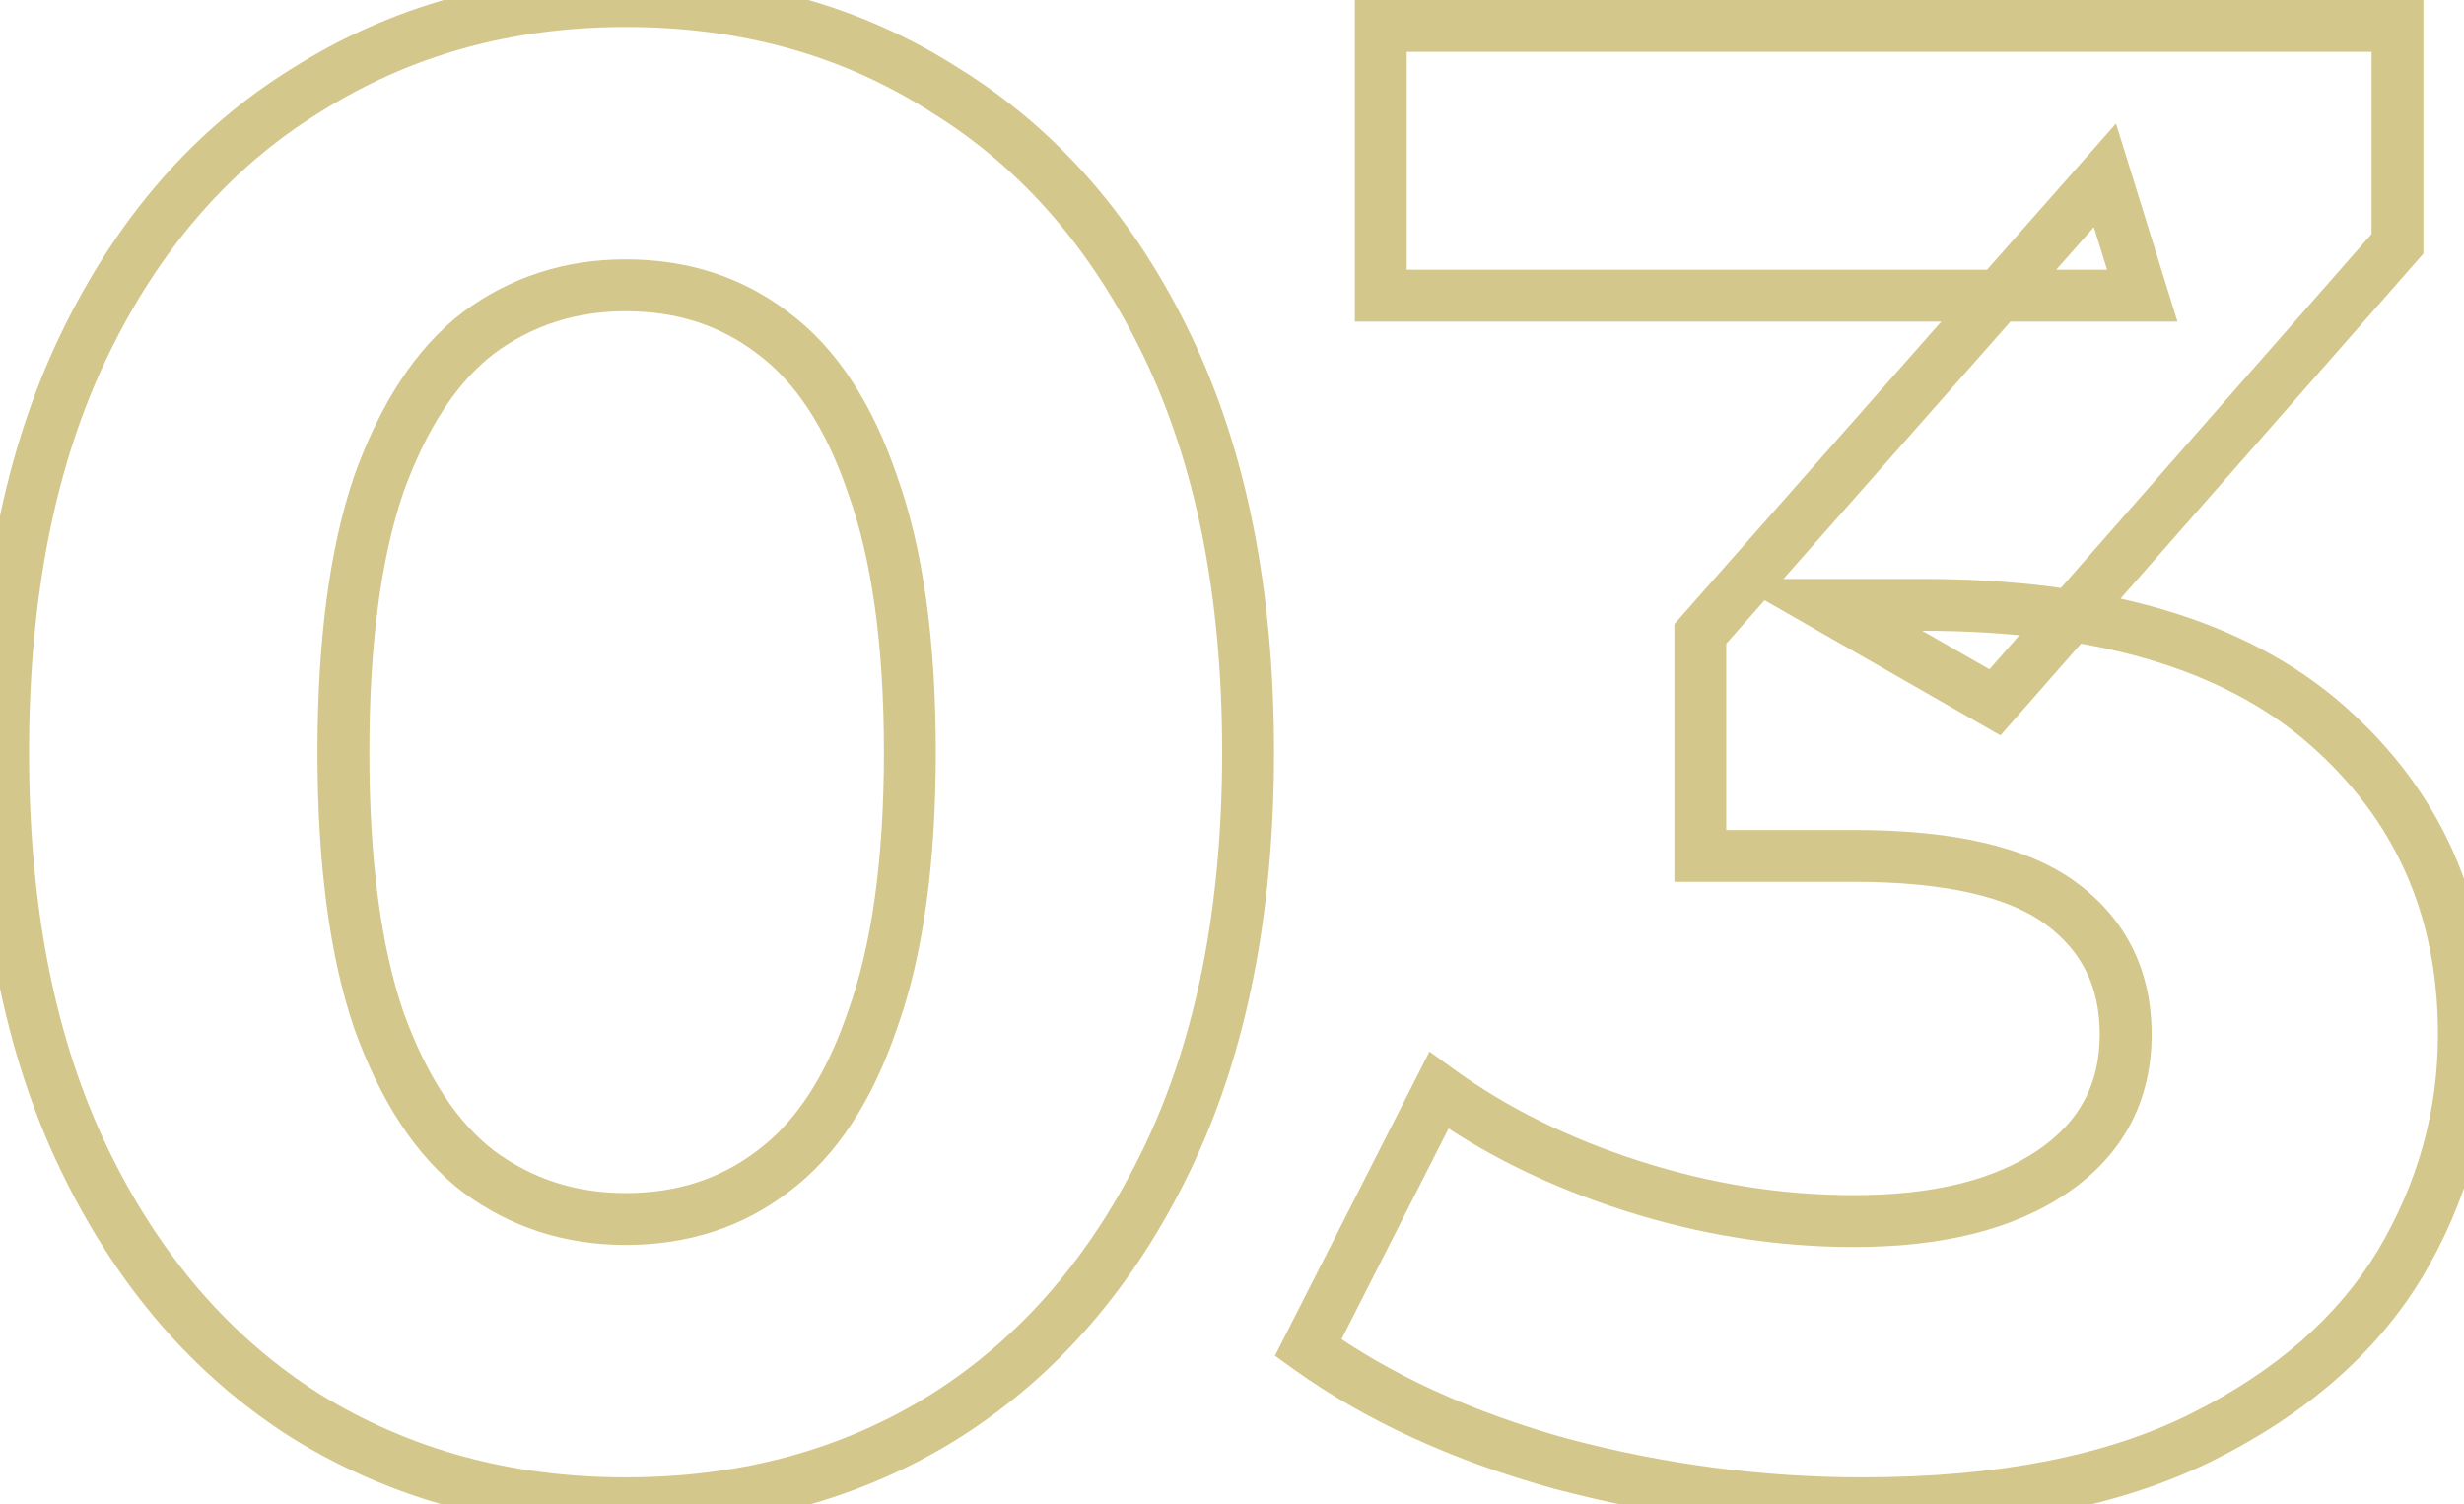 <?xml version="1.0" encoding="UTF-8"?> <svg xmlns="http://www.w3.org/2000/svg" width="95" height="58" viewBox="0 0 95 58" fill="none"> <mask id="path-1-outside-1_48_84" maskUnits="userSpaceOnUse" x="-1" y="-1" width="97" height="60" fill="black"> <rect fill="white" x="-1" y="-1" width="97" height="60"></rect> <path d="M24.12 57.96C19.533 57.96 15.427 56.84 11.8 54.6C8.173 52.307 5.32 49 3.24 44.68C1.16 40.36 0.12 35.133 0.12 29C0.12 22.867 1.16 17.64 3.24 13.32C5.32 9 8.173 5.72 11.8 3.48C15.427 1.187 19.533 0.04 24.12 0.04C28.76 0.04 32.867 1.187 36.44 3.48C40.067 5.72 42.92 9 45 13.32C47.08 17.64 48.12 22.867 48.12 29C48.12 35.133 47.08 40.36 45 44.68C42.92 49 40.067 52.307 36.44 54.6C32.867 56.84 28.76 57.96 24.12 57.96ZM24.12 47C26.307 47 28.2 46.387 29.8 45.16C31.453 43.933 32.733 41.987 33.64 39.32C34.6 36.653 35.08 33.213 35.08 29C35.08 24.787 34.6 21.347 33.64 18.68C32.733 16.013 31.453 14.067 29.8 12.84C28.2 11.613 26.307 11 24.12 11C21.987 11 20.093 11.613 18.44 12.84C16.84 14.067 15.56 16.013 14.6 18.68C13.693 21.347 13.24 24.787 13.24 29C13.24 33.213 13.693 36.653 14.6 39.32C15.56 41.987 16.84 43.933 18.44 45.16C20.093 46.387 21.987 47 24.12 47ZM71.796 57.96C67.902 57.96 64.036 57.453 60.196 56.44C56.356 55.373 53.102 53.88 50.436 51.96L55.476 42.04C57.609 43.587 60.089 44.813 62.916 45.72C65.742 46.627 68.596 47.08 71.476 47.08C74.729 47.08 77.289 46.44 79.156 45.16C81.022 43.88 81.956 42.12 81.956 39.88C81.956 37.747 81.129 36.067 79.476 34.84C77.822 33.613 75.156 33 71.476 33H65.556V24.44L81.156 6.76L82.596 11.4H53.236V1H92.436V9.4L76.916 27.08L70.356 23.32H74.116C80.996 23.32 86.196 24.867 89.716 27.96C93.236 31.053 94.996 35.027 94.996 39.88C94.996 43.027 94.169 45.987 92.516 48.76C90.862 51.48 88.329 53.693 84.916 55.4C81.502 57.107 77.129 57.96 71.796 57.96Z"></path> </mask> <path d="M11.8 54.6L11.265 55.445L11.274 55.451L11.8 54.6ZM3.24 44.68L2.339 45.114L3.24 44.68ZM3.24 13.32L4.141 13.754L3.24 13.32ZM11.8 3.48L12.325 4.331L12.335 4.325L11.8 3.48ZM36.44 3.48L35.9 4.322L35.907 4.326L35.914 4.331L36.44 3.48ZM45 13.32L44.099 13.754L45 13.32ZM45 44.68L44.099 44.246L45 44.68ZM36.44 54.6L36.971 55.447L36.974 55.445L36.44 54.6ZM29.8 45.16L29.204 44.357L29.198 44.362L29.192 44.366L29.8 45.16ZM33.64 39.32L32.699 38.981L32.696 38.99L32.693 38.998L33.64 39.32ZM33.64 18.68L32.693 19.002L32.696 19.01L32.699 19.019L33.64 18.68ZM29.8 12.84L29.192 13.634L29.198 13.638L29.204 13.643L29.8 12.84ZM18.44 12.84L17.844 12.037L17.838 12.042L17.832 12.046L18.44 12.84ZM14.6 18.68L13.659 18.341L13.656 18.35L13.653 18.358L14.6 18.68ZM14.6 39.32L13.653 39.642L13.656 39.65L13.659 39.659L14.6 39.32ZM18.44 45.16L17.832 45.954L17.838 45.958L17.844 45.963L18.44 45.16ZM24.12 56.96C19.704 56.96 15.782 55.884 12.325 53.749L11.274 55.451C15.071 57.796 19.362 58.96 24.12 58.96V56.96ZM12.335 53.755C8.884 51.573 6.15 48.418 4.141 44.246L2.339 45.114C4.49 49.582 7.462 53.04 11.265 55.445L12.335 53.755ZM4.141 44.246C2.142 40.094 1.12 35.024 1.12 29H-0.88C-0.88 35.243 0.178 40.626 2.339 45.114L4.141 44.246ZM1.12 29C1.12 22.976 2.142 17.906 4.141 13.754L2.339 12.886C0.178 17.374 -0.88 22.757 -0.88 29H1.12ZM4.141 13.754C6.149 9.584 8.881 6.458 12.325 4.331L11.274 2.629C7.466 4.982 4.491 8.416 2.339 12.886L4.141 13.754ZM12.335 4.325C15.79 2.14 19.709 1.04 24.12 1.04V-0.96C19.358 -0.96 15.063 0.233 11.265 2.635L12.335 4.325ZM24.12 1.04C28.587 1.04 32.503 2.141 35.9 4.322L36.98 2.638C33.231 0.232 28.933 -0.96 24.12 -0.96V1.04ZM35.914 4.331C39.359 6.458 42.091 9.584 44.099 13.754L45.901 12.886C43.749 8.416 40.774 4.982 36.965 2.629L35.914 4.331ZM44.099 13.754C46.098 17.906 47.12 22.976 47.12 29H49.12C49.12 22.757 48.062 17.374 45.901 12.886L44.099 13.754ZM47.12 29C47.12 35.024 46.098 40.094 44.099 44.246L45.901 45.114C48.062 40.626 49.12 35.243 49.12 29H47.12ZM44.099 44.246C42.09 48.418 39.356 51.573 35.906 53.755L36.974 55.445C40.778 53.04 43.75 49.582 45.901 45.114L44.099 44.246ZM35.909 53.753C32.511 55.883 28.592 56.96 24.12 56.96V58.96C28.928 58.96 33.223 57.797 36.971 55.447L35.909 53.753ZM24.12 48C26.507 48 28.619 47.326 30.408 45.954L29.192 44.366C27.781 45.448 26.106 46 24.12 46V48ZM30.396 45.963C32.262 44.578 33.638 42.432 34.587 39.642L32.693 38.998C31.828 41.541 30.644 43.288 29.204 44.357L30.396 45.963ZM34.581 39.659C35.594 36.844 36.08 33.278 36.08 29H34.08C34.08 33.149 33.606 36.462 32.699 38.981L34.581 39.659ZM36.08 29C36.08 24.722 35.594 21.156 34.581 18.341L32.699 19.019C33.606 21.538 34.08 24.851 34.08 29H36.08ZM34.587 18.358C33.638 15.568 32.262 13.422 30.396 12.037L29.204 13.643C30.644 14.712 31.828 16.459 32.693 19.002L34.587 18.358ZM30.408 12.046C28.619 10.674 26.507 10 24.12 10V12C26.106 12 27.781 12.552 29.192 13.634L30.408 12.046ZM24.12 10C21.78 10 19.676 10.678 17.844 12.037L19.036 13.643C20.51 12.549 22.193 12 24.12 12V10ZM17.832 12.046C16.029 13.428 14.659 15.564 13.659 18.341L15.541 19.019C16.461 16.462 17.651 14.705 19.048 13.634L17.832 12.046ZM13.653 18.358C12.698 21.166 12.24 24.726 12.24 29H14.24C14.24 24.847 14.688 21.527 15.547 19.002L13.653 18.358ZM12.24 29C12.24 33.274 12.698 36.834 13.653 39.642L15.547 38.998C14.688 36.473 14.24 33.153 14.24 29H12.24ZM13.659 39.659C14.659 42.436 16.029 44.572 17.832 45.954L19.048 44.366C17.651 43.295 16.461 41.538 15.541 38.981L13.659 39.659ZM17.844 45.963C19.676 47.322 21.78 48 24.12 48V46C22.193 46 20.51 45.451 19.036 44.357L17.844 45.963ZM60.196 56.44L59.928 57.404L59.941 57.407L60.196 56.44ZM50.436 51.96L49.544 51.507L49.156 52.271L49.851 52.772L50.436 51.96ZM55.476 42.04L56.063 41.23L55.114 40.543L54.584 41.587L55.476 42.04ZM62.916 45.72L62.61 46.672L62.916 45.72ZM79.156 45.16L79.721 45.985L79.156 45.16ZM65.556 33H64.556V34H65.556V33ZM65.556 24.44L64.806 23.778L64.556 24.062V24.44H65.556ZM81.156 6.76L82.111 6.464L81.583 4.764L80.406 6.098L81.156 6.76ZM82.596 11.4V12.4H83.953L83.551 11.104L82.596 11.4ZM53.236 11.4H52.236V12.4H53.236V11.4ZM53.236 1V-3.8147e-06H52.236V1H53.236ZM92.436 1H93.436V-3.8147e-06H92.436V1ZM92.436 9.4L93.187 10.06L93.436 9.777V9.4H92.436ZM76.916 27.08L76.418 27.948L77.128 28.354L77.667 27.74L76.916 27.08ZM70.356 23.32V22.32H66.6L69.858 24.188L70.356 23.32ZM89.716 27.96L89.055 28.711V28.711L89.716 27.96ZM92.516 48.76L93.37 49.279L93.375 49.272L92.516 48.76ZM84.916 55.4L84.468 54.506L84.916 55.4ZM71.796 56.96C67.99 56.96 64.209 56.465 60.451 55.473L59.941 57.407C63.862 58.442 67.814 58.96 71.796 58.96V56.96ZM60.463 55.477C56.714 54.435 53.573 52.987 51.02 51.148L49.851 52.772C52.632 54.773 55.998 56.312 59.928 57.404L60.463 55.477ZM51.327 52.413L56.367 42.493L54.584 41.587L49.544 51.507L51.327 52.413ZM54.889 42.85C57.118 44.466 59.695 45.737 62.61 46.672L63.221 44.768C60.483 43.889 58.1 42.708 56.063 41.23L54.889 42.85ZM62.61 46.672C65.532 47.61 68.489 48.08 71.476 48.08V46.08C68.703 46.08 65.952 45.644 63.221 44.768L62.61 46.672ZM71.476 48.08C74.846 48.08 77.63 47.419 79.721 45.985L78.59 44.335C76.948 45.461 74.612 46.08 71.476 46.08V48.08ZM79.721 45.985C81.856 44.521 82.956 42.454 82.956 39.88H80.956C80.956 41.786 80.188 43.239 78.59 44.335L79.721 45.985ZM82.956 39.88C82.956 37.444 81.99 35.46 80.072 34.037L78.88 35.643C80.268 36.673 80.956 38.05 80.956 39.88H82.956ZM80.072 34.037C78.156 32.616 75.221 32 71.476 32V34C75.09 34 77.489 34.611 78.88 35.643L80.072 34.037ZM71.476 32H65.556V34H71.476V32ZM66.556 33V24.44H64.556V33H66.556ZM66.305 25.102L81.906 7.422L80.406 6.098L64.806 23.778L66.305 25.102ZM80.201 7.056L81.641 11.696L83.551 11.104L82.111 6.464L80.201 7.056ZM82.596 10.4H53.236V12.4H82.596V10.4ZM54.236 11.4V1H52.236V11.4H54.236ZM53.236 2H92.436V-3.8147e-06H53.236V2ZM91.436 1V9.4H93.436V1H91.436ZM91.684 8.74L76.164 26.42L77.667 27.74L93.187 10.06L91.684 8.74ZM77.413 26.212L70.853 22.452L69.858 24.188L76.418 27.948L77.413 26.212ZM70.356 24.32H74.116V22.32H70.356V24.32ZM74.116 24.32C80.864 24.32 85.787 25.839 89.055 28.711L90.376 27.209C86.604 23.894 81.127 22.32 74.116 22.32V24.32ZM89.055 28.711C92.351 31.607 93.996 35.303 93.996 39.88H95.996C95.996 34.751 94.12 30.5 90.376 27.209L89.055 28.711ZM93.996 39.88C93.996 42.842 93.22 45.625 91.657 48.248L93.375 49.272C95.118 46.348 95.996 43.212 95.996 39.88H93.996ZM91.661 48.241C90.124 50.77 87.747 52.866 84.468 54.506L85.363 56.294C88.911 54.52 91.601 52.19 93.37 49.279L91.661 48.241ZM84.468 54.506C81.238 56.121 77.032 56.96 71.796 56.96V58.96C77.226 58.96 81.767 58.093 85.363 56.294L84.468 54.506Z" fill="#D4C78C" mask="url(#path-1-outside-1_48_84)"></path> </svg> 